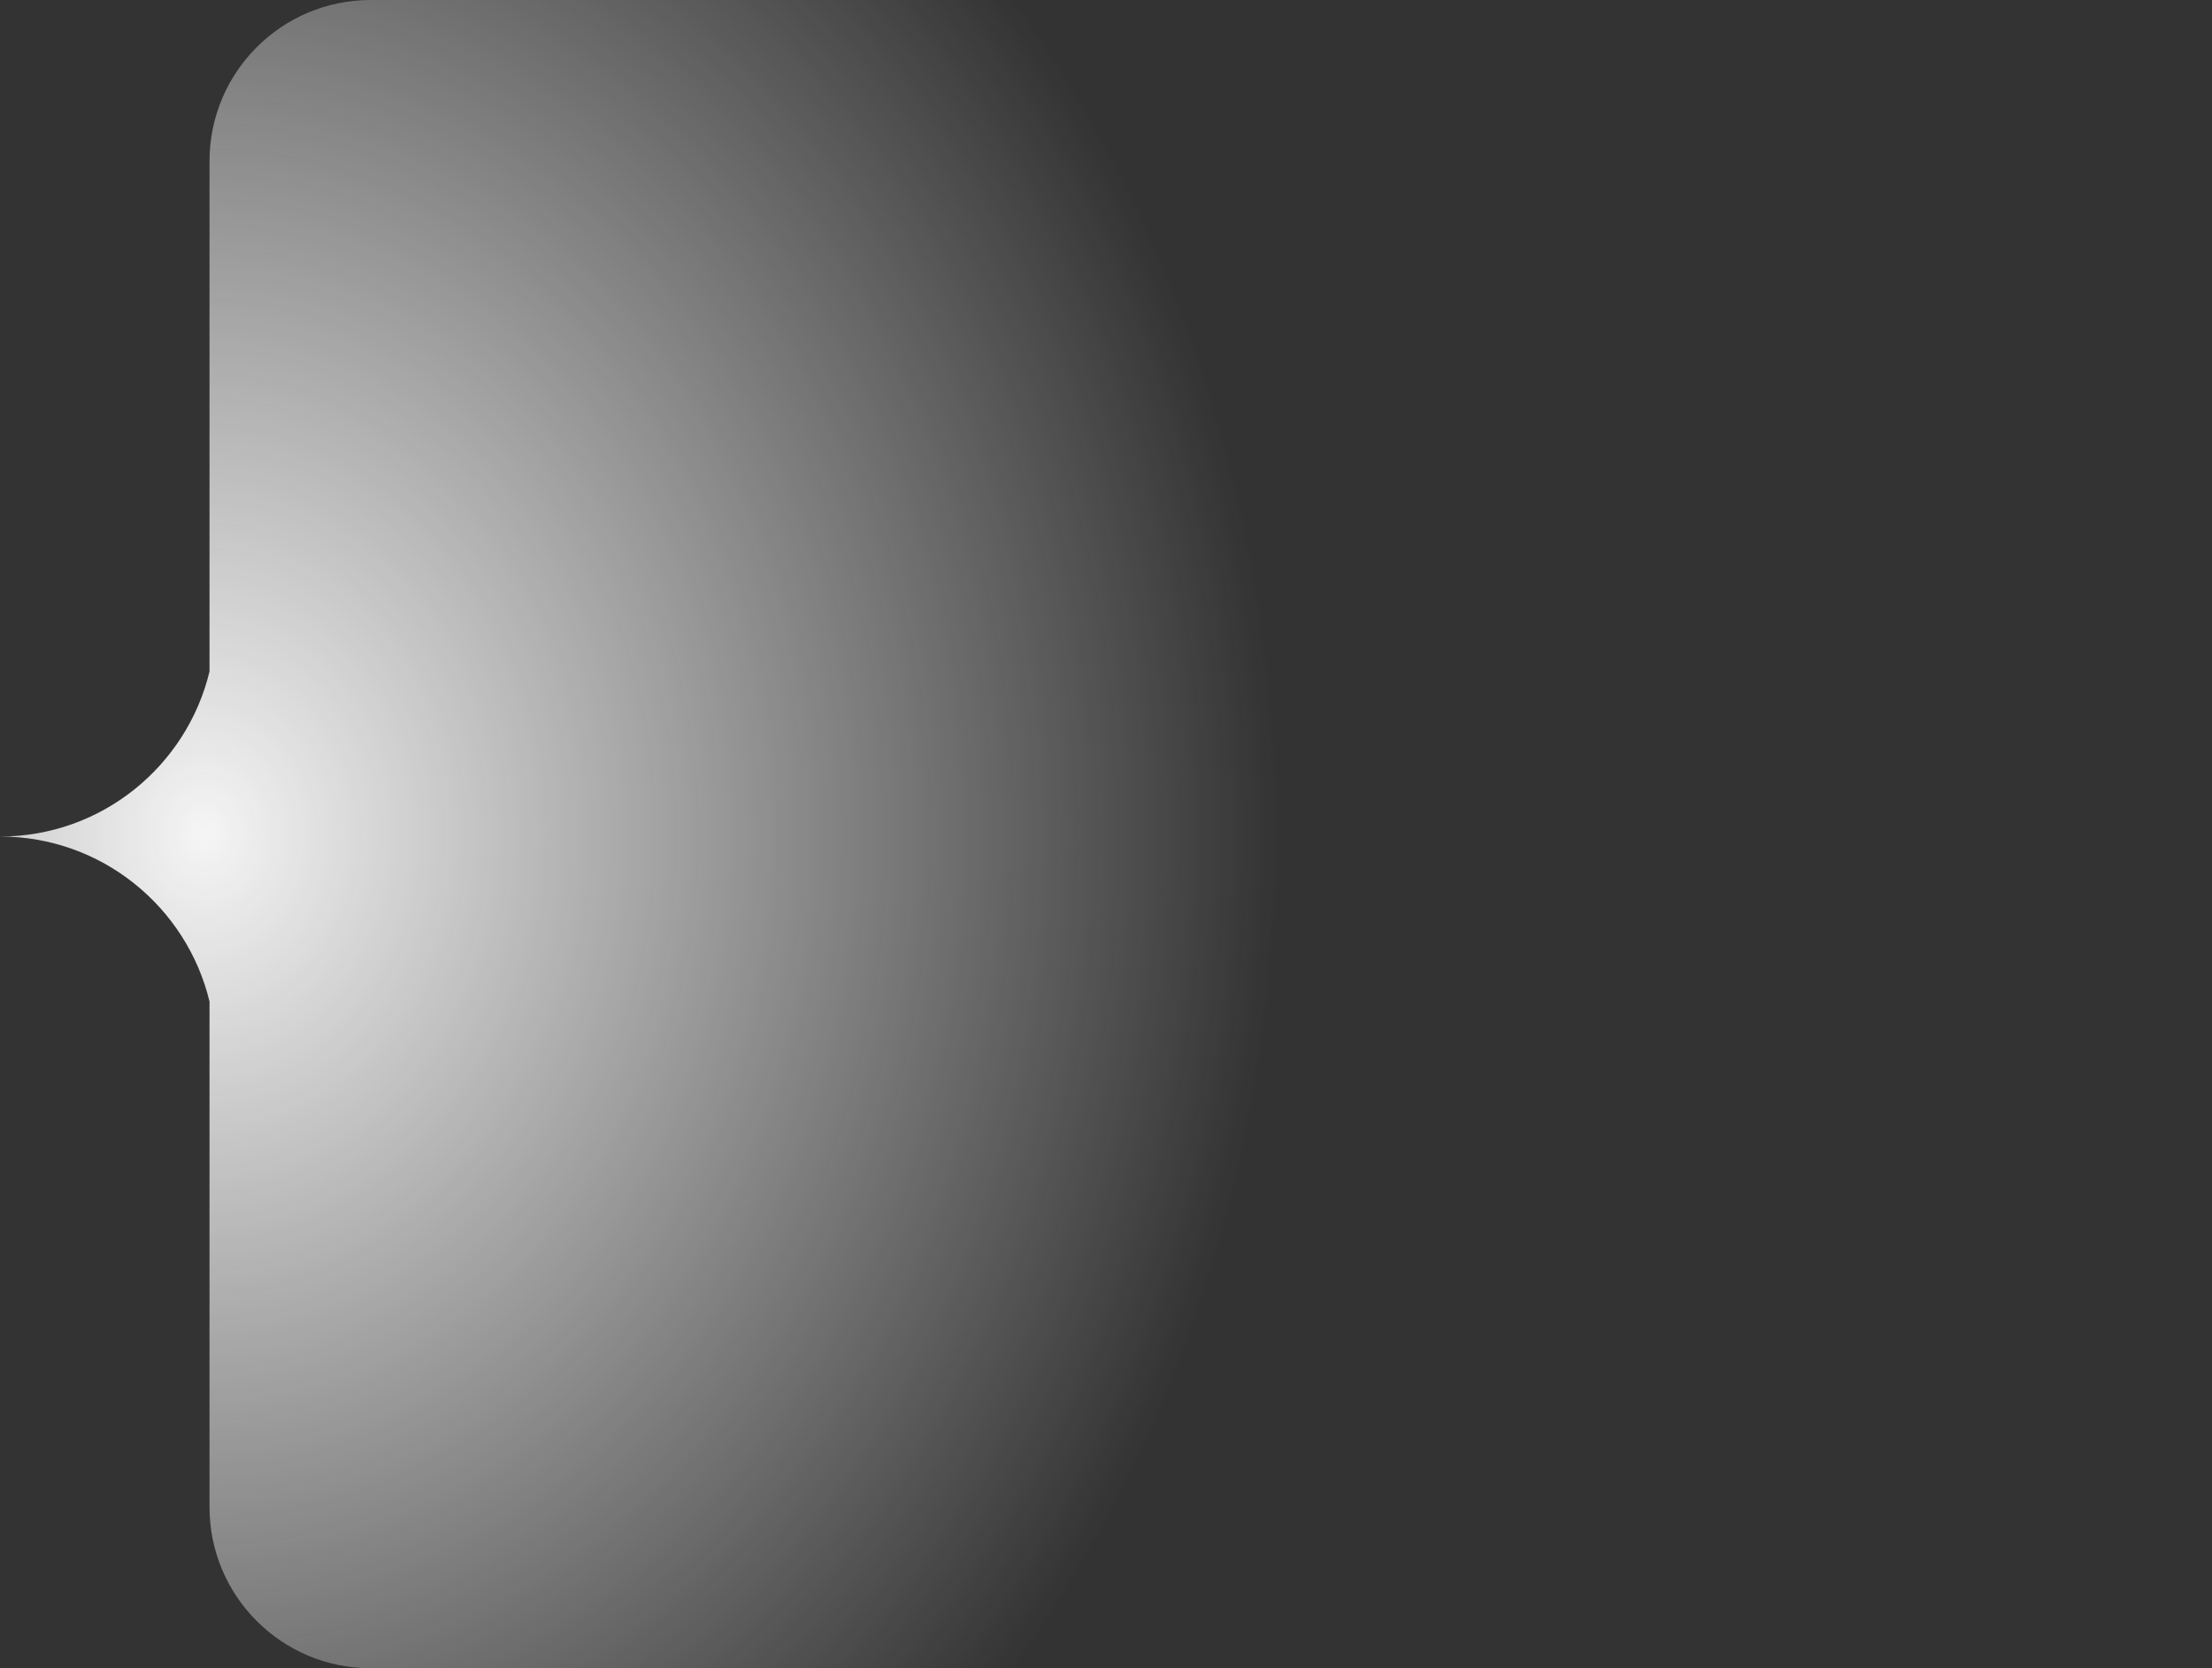 <?xml version="1.0" encoding="UTF-8"?> <svg xmlns="http://www.w3.org/2000/svg" width="549" height="414" viewBox="0 0 549 414" fill="none"><rect x="0" y="0" width="549" height="414" fill="#333333" stroke="none"/> <path fill-rule="evenodd" clip-rule="evenodd" d="M92 0C69.909 0 52 17.909 52 40V166.656C46.323 190.15 25.196 207.599 0 207.599C25.195 207.599 46.323 225.048 52 248.542V374C52 396.091 69.909 414 92 414H509C531.091 414 549 396.091 549 374V40C549 17.909 531.091 0 509 0H92Z" fill="url(#paint0_diamond_1540_371)"></path> <defs> <radialGradient id="paint0_diamond_1540_371" cx="0" cy="0" r="1" gradientUnits="userSpaceOnUse" gradientTransform="translate(52 207) scale(447 536.616)"> <stop stop-color="#F5F5F5"></stop> <stop offset="0.593" stop-color="#F5F5F5" stop-opacity="0"></stop> </radialGradient> </defs> </svg> 